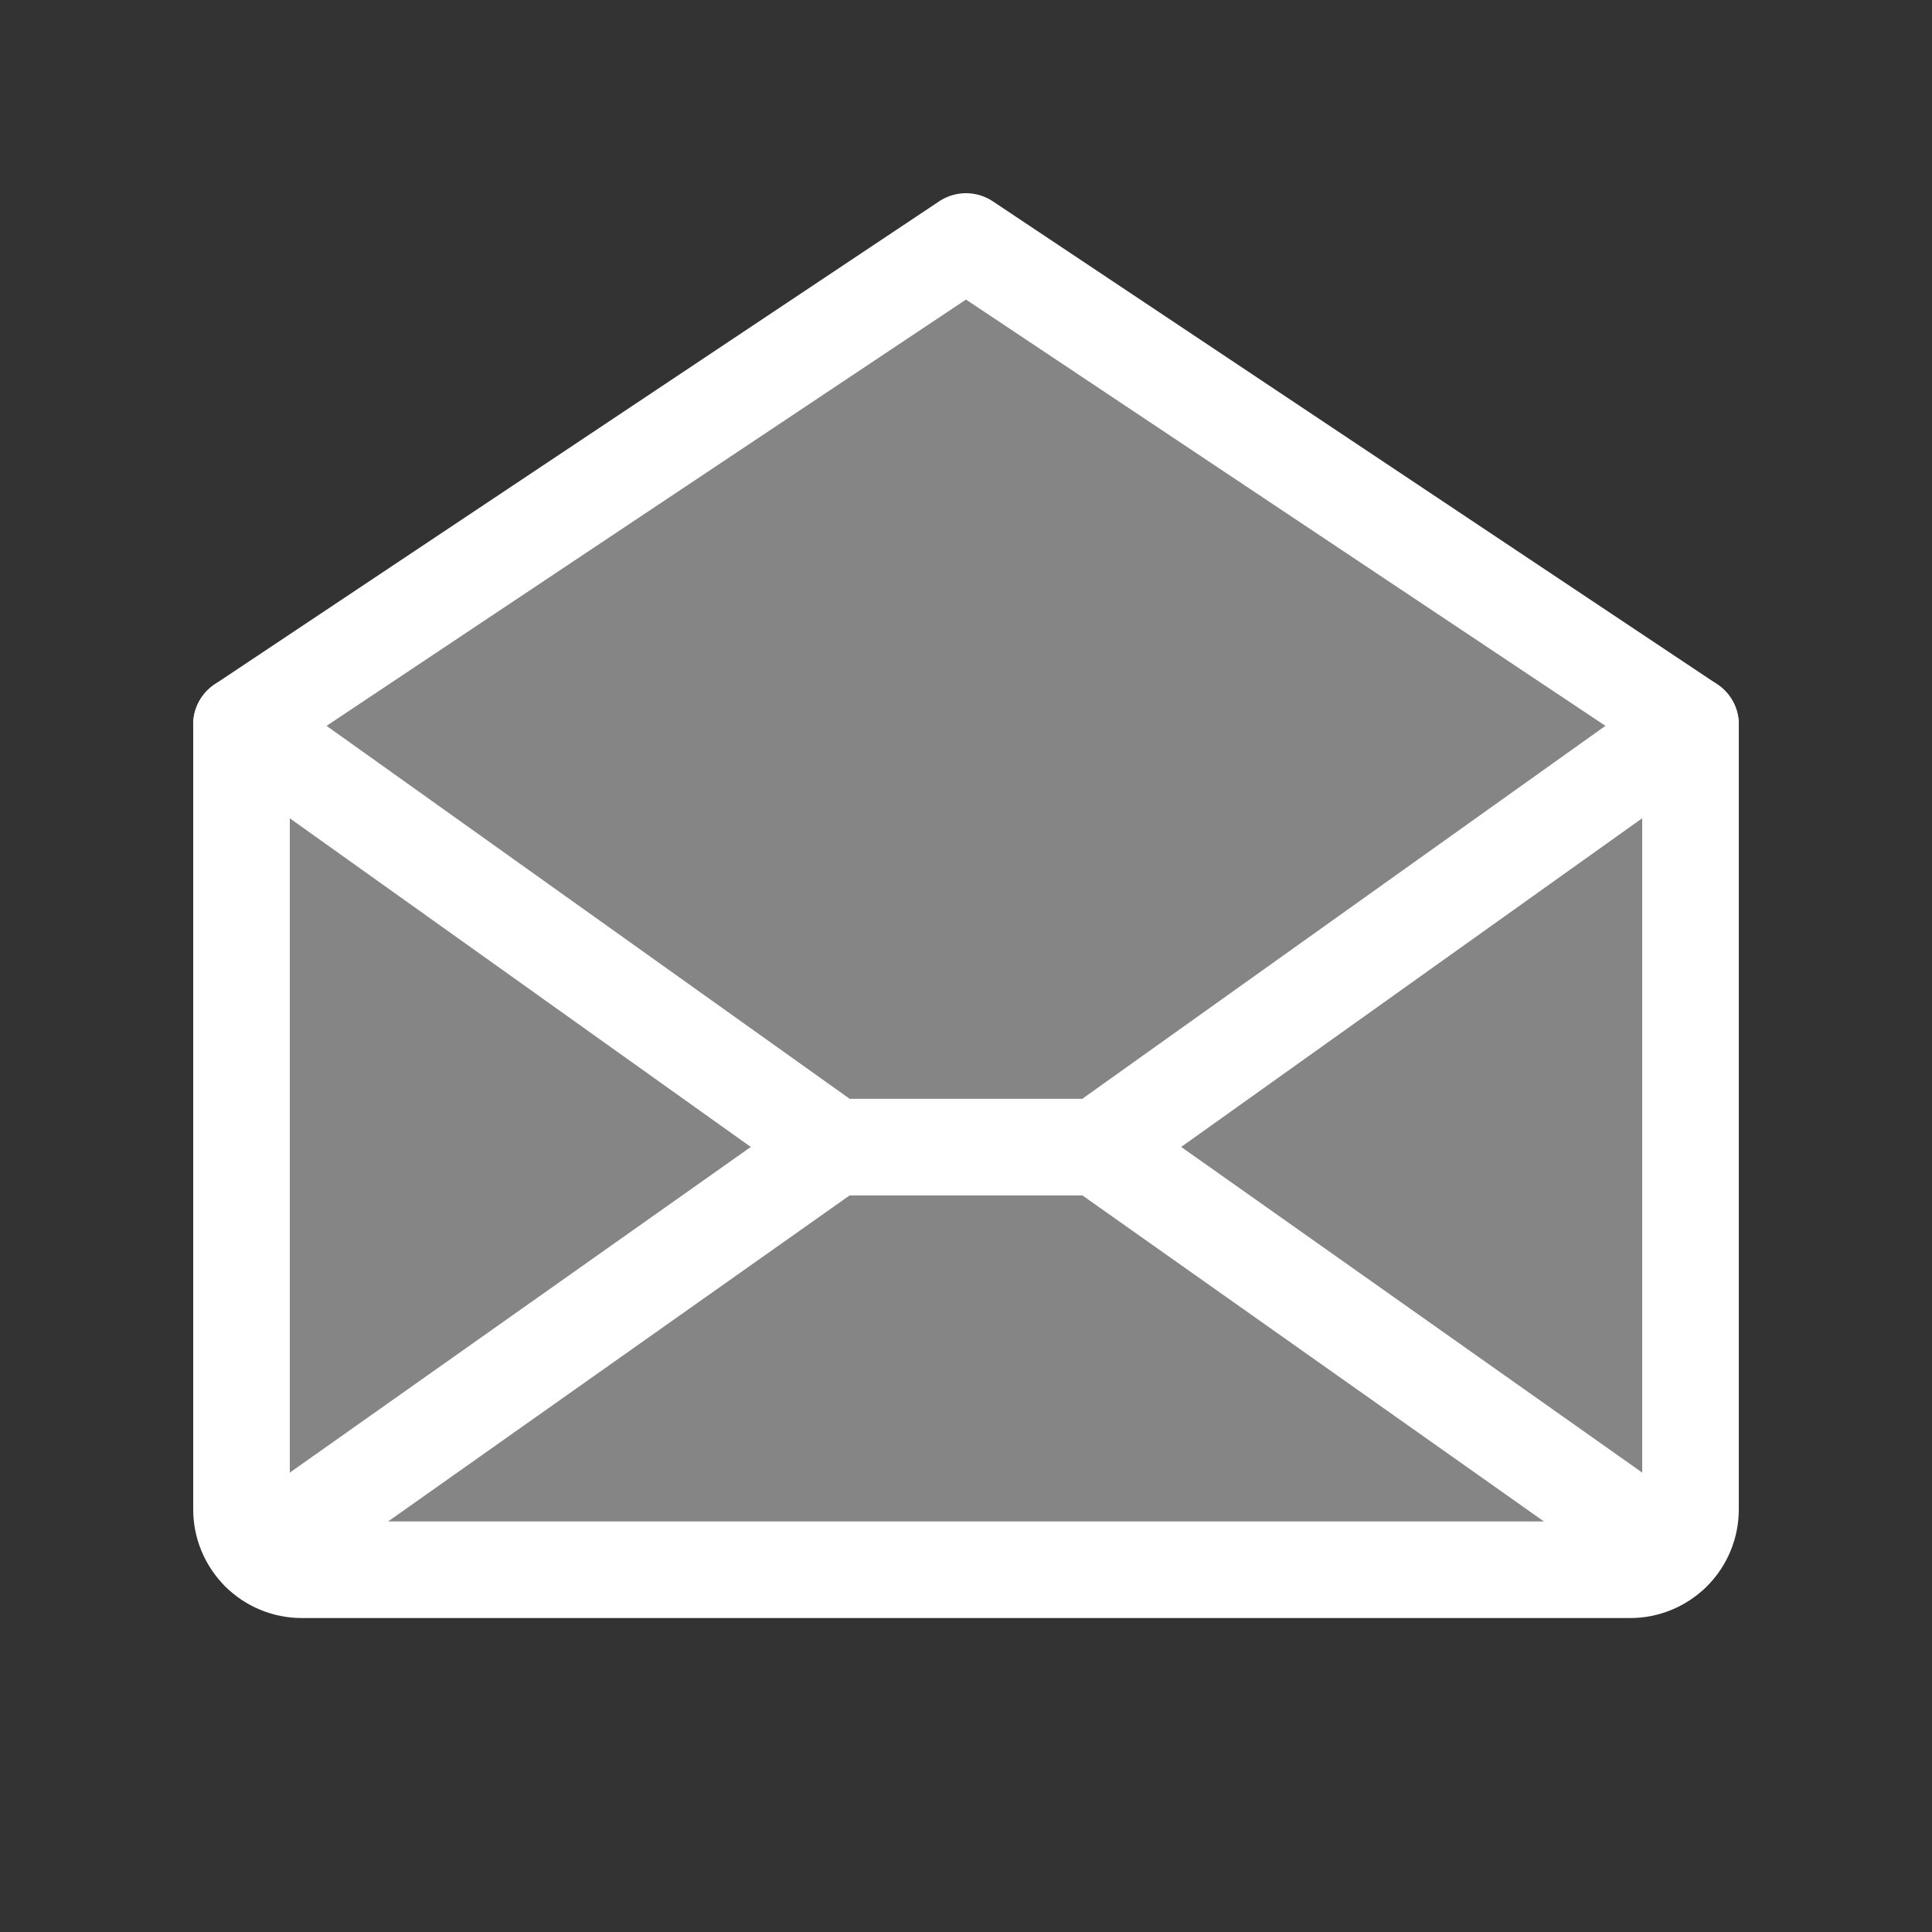 <svg fill="none" height="40" viewBox="0 0 40 40" width="40" xmlns="http://www.w3.org/2000/svg"><rect x="0" y="0" width="40" height="40" fill="#333333" stroke="none"/><path d="m5 15v16.25c0 .332.132.649.366.884s.552.366.884.366h27.5c.332 0 .649-.132.884-.366s.366-.552.366-.884v-16.25l-15-10z" fill="#fff" fill-opacity=".4"/><g stroke="#fff" stroke-linecap="round" stroke-linejoin="round" stroke-width="2"><path d="m5 15v16.25c0 .332.132.649.366.884s.552.366.884.366h27.5c.332 0 .649-.132.884-.366s.366-.552.366-.884v-16.25l-15-10z"/><path d="m17.273 23.75-11.887 8.397"/><path d="m34.615 32.147-11.887-8.397"/><path d="m35 15-12.273 8.75h-5.455l-12.273-8.75"/></g></svg>